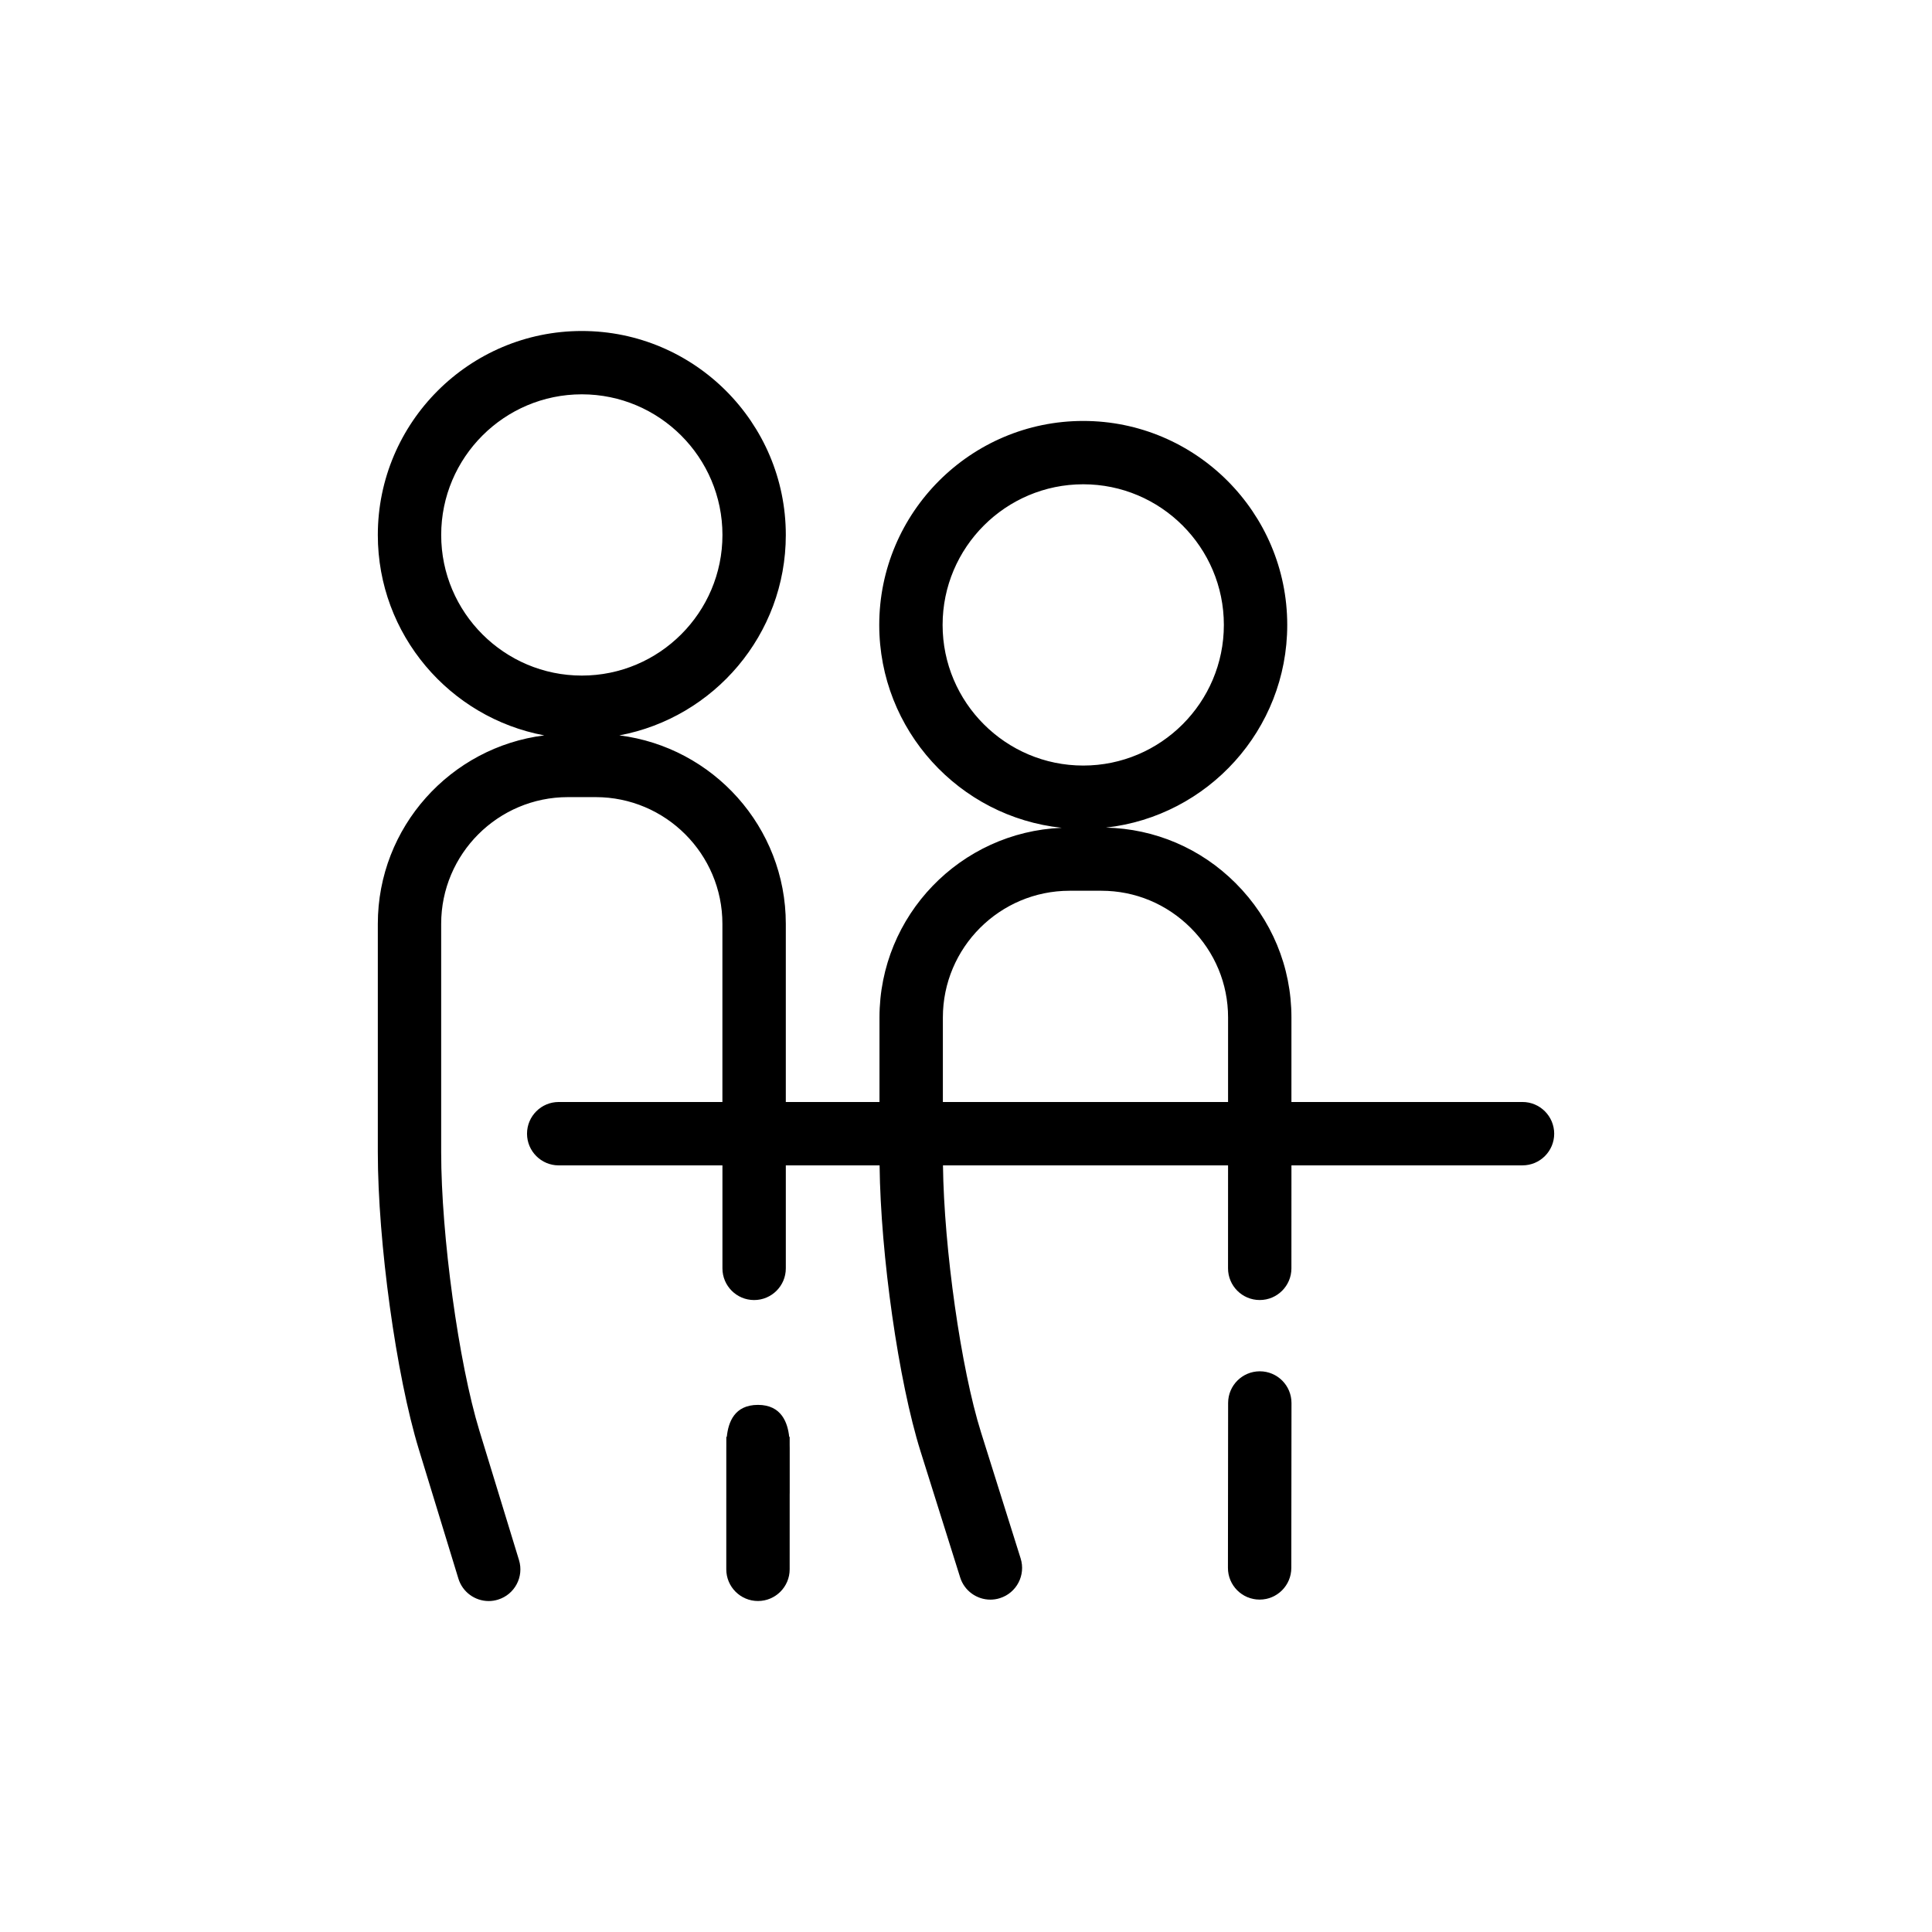 <?xml version="1.0" encoding="UTF-8"?>
<!-- Uploaded to: ICON Repo, www.iconrepo.com, Generator: ICON Repo Mixer Tools -->
<svg fill="#000000" width="800px" height="800px" version="1.1" viewBox="144 144 512 512" xmlns="http://www.w3.org/2000/svg">
 <g>
  <path d="m353.27 526.89v-2.113h-0.125c-0.387-3.602-1.949-8.469-8.27-8.469-6.285 0-7.867 4.644-8.266 8.465h-0.129v2.394c-0.004 0.348-0.004 0.676-0.004 0.965l-0.004 31.754c0 4.637 3.758 8.398 8.398 8.398 4.637 0 8.398-3.762 8.398-8.398l0.004-19.867c0.004-0.145 0.008-0.285 0.008-0.434v-11.895c-0.008-0.23-0.008-0.496-0.012-0.801z"/>
  <path d="m477.87 507.41h-0.008c-4.637 0-8.395 3.758-8.398 8.387l-0.047 43.707c-0.004 4.637 3.754 8.402 8.387 8.406h0.008c4.637 0 8.395-3.758 8.398-8.387l0.047-43.707c0.004-4.641-3.746-8.402-8.387-8.406z"/>
  <path d="m547.47 436.04h-61.23l0.004-22.391c0.004-13.414-5.246-26.055-14.781-35.594-9.25-9.254-21.426-14.43-34.379-14.73 26.988-3 48.047-25.934 48.047-53.707 0-29.812-24.25-54.062-54.059-54.062-29.812 0-54.062 24.25-54.062 54.062 0 27.887 21.219 50.895 48.355 53.758-26.809 1.105-48.293 23.195-48.293 50.27v22.395h-24.824v-47.211c0-25.652-19.289-46.848-44.113-49.949 25.07-4.691 44.113-26.695 44.113-53.102 0-29.812-24.25-54.062-54.059-54.062-29.812 0-54.062 24.25-54.062 54.062 0 26.406 19.043 48.418 44.113 53.102-24.824 3.102-44.113 24.297-44.113 49.949v60.5c0 23.844 4.875 59.16 10.859 78.73l10.496 34.293c1.109 3.609 4.434 5.941 8.027 5.941 0.816 0 1.641-0.121 2.461-0.375 4.434-1.355 6.926-6.051 5.57-10.488l-10.496-34.285c-5.492-17.938-10.129-51.742-10.129-73.816v-60.5c0-18.52 15.066-33.586 33.586-33.586h7.359c18.52 0 33.586 15.066 33.586 33.586v47.211h-43.379c-4.637 0-8.398 3.762-8.398 8.398s3.762 8.398 8.398 8.398h43.387v27.289c0 4.637 3.762 8.398 8.398 8.398s8.398-3.762 8.398-8.398v-27.289h24.852c0.27 23.777 5.027 57.254 10.855 75.801l10.496 33.398c1.129 3.586 4.438 5.883 8.012 5.883 0.836 0 1.68-0.125 2.519-0.391 4.426-1.391 6.887-6.106 5.496-10.531l-10.496-33.398c-5.316-16.898-9.812-48.73-10.086-70.766h75.551l-0.008 27.285c0 4.641 3.758 8.402 8.398 8.402 4.637 0 8.398-3.762 8.398-8.395l0.008-27.293h61.234c4.637 0 8.398-3.762 8.398-8.398-0.012-4.633-3.773-8.395-8.41-8.395zm-286.55-150.27c0-20.551 16.719-37.27 37.27-37.27 20.551 0 37.266 16.719 37.266 37.27 0 20.551-16.719 37.266-37.266 37.266s-37.27-16.715-37.27-37.266zm132.88 23.84c0-20.551 16.719-37.27 37.27-37.27 20.551 0 37.266 16.719 37.266 37.27s-16.719 37.27-37.266 37.27-37.27-16.719-37.27-37.27zm0.07 126.43v-22.395c0-18.52 15.066-33.586 33.586-33.586h8.422c8.926 0 17.344 3.504 23.707 9.875 6.363 6.367 9.871 14.785 9.867 23.707l-0.004 22.398z"/>
 </g>
</svg>